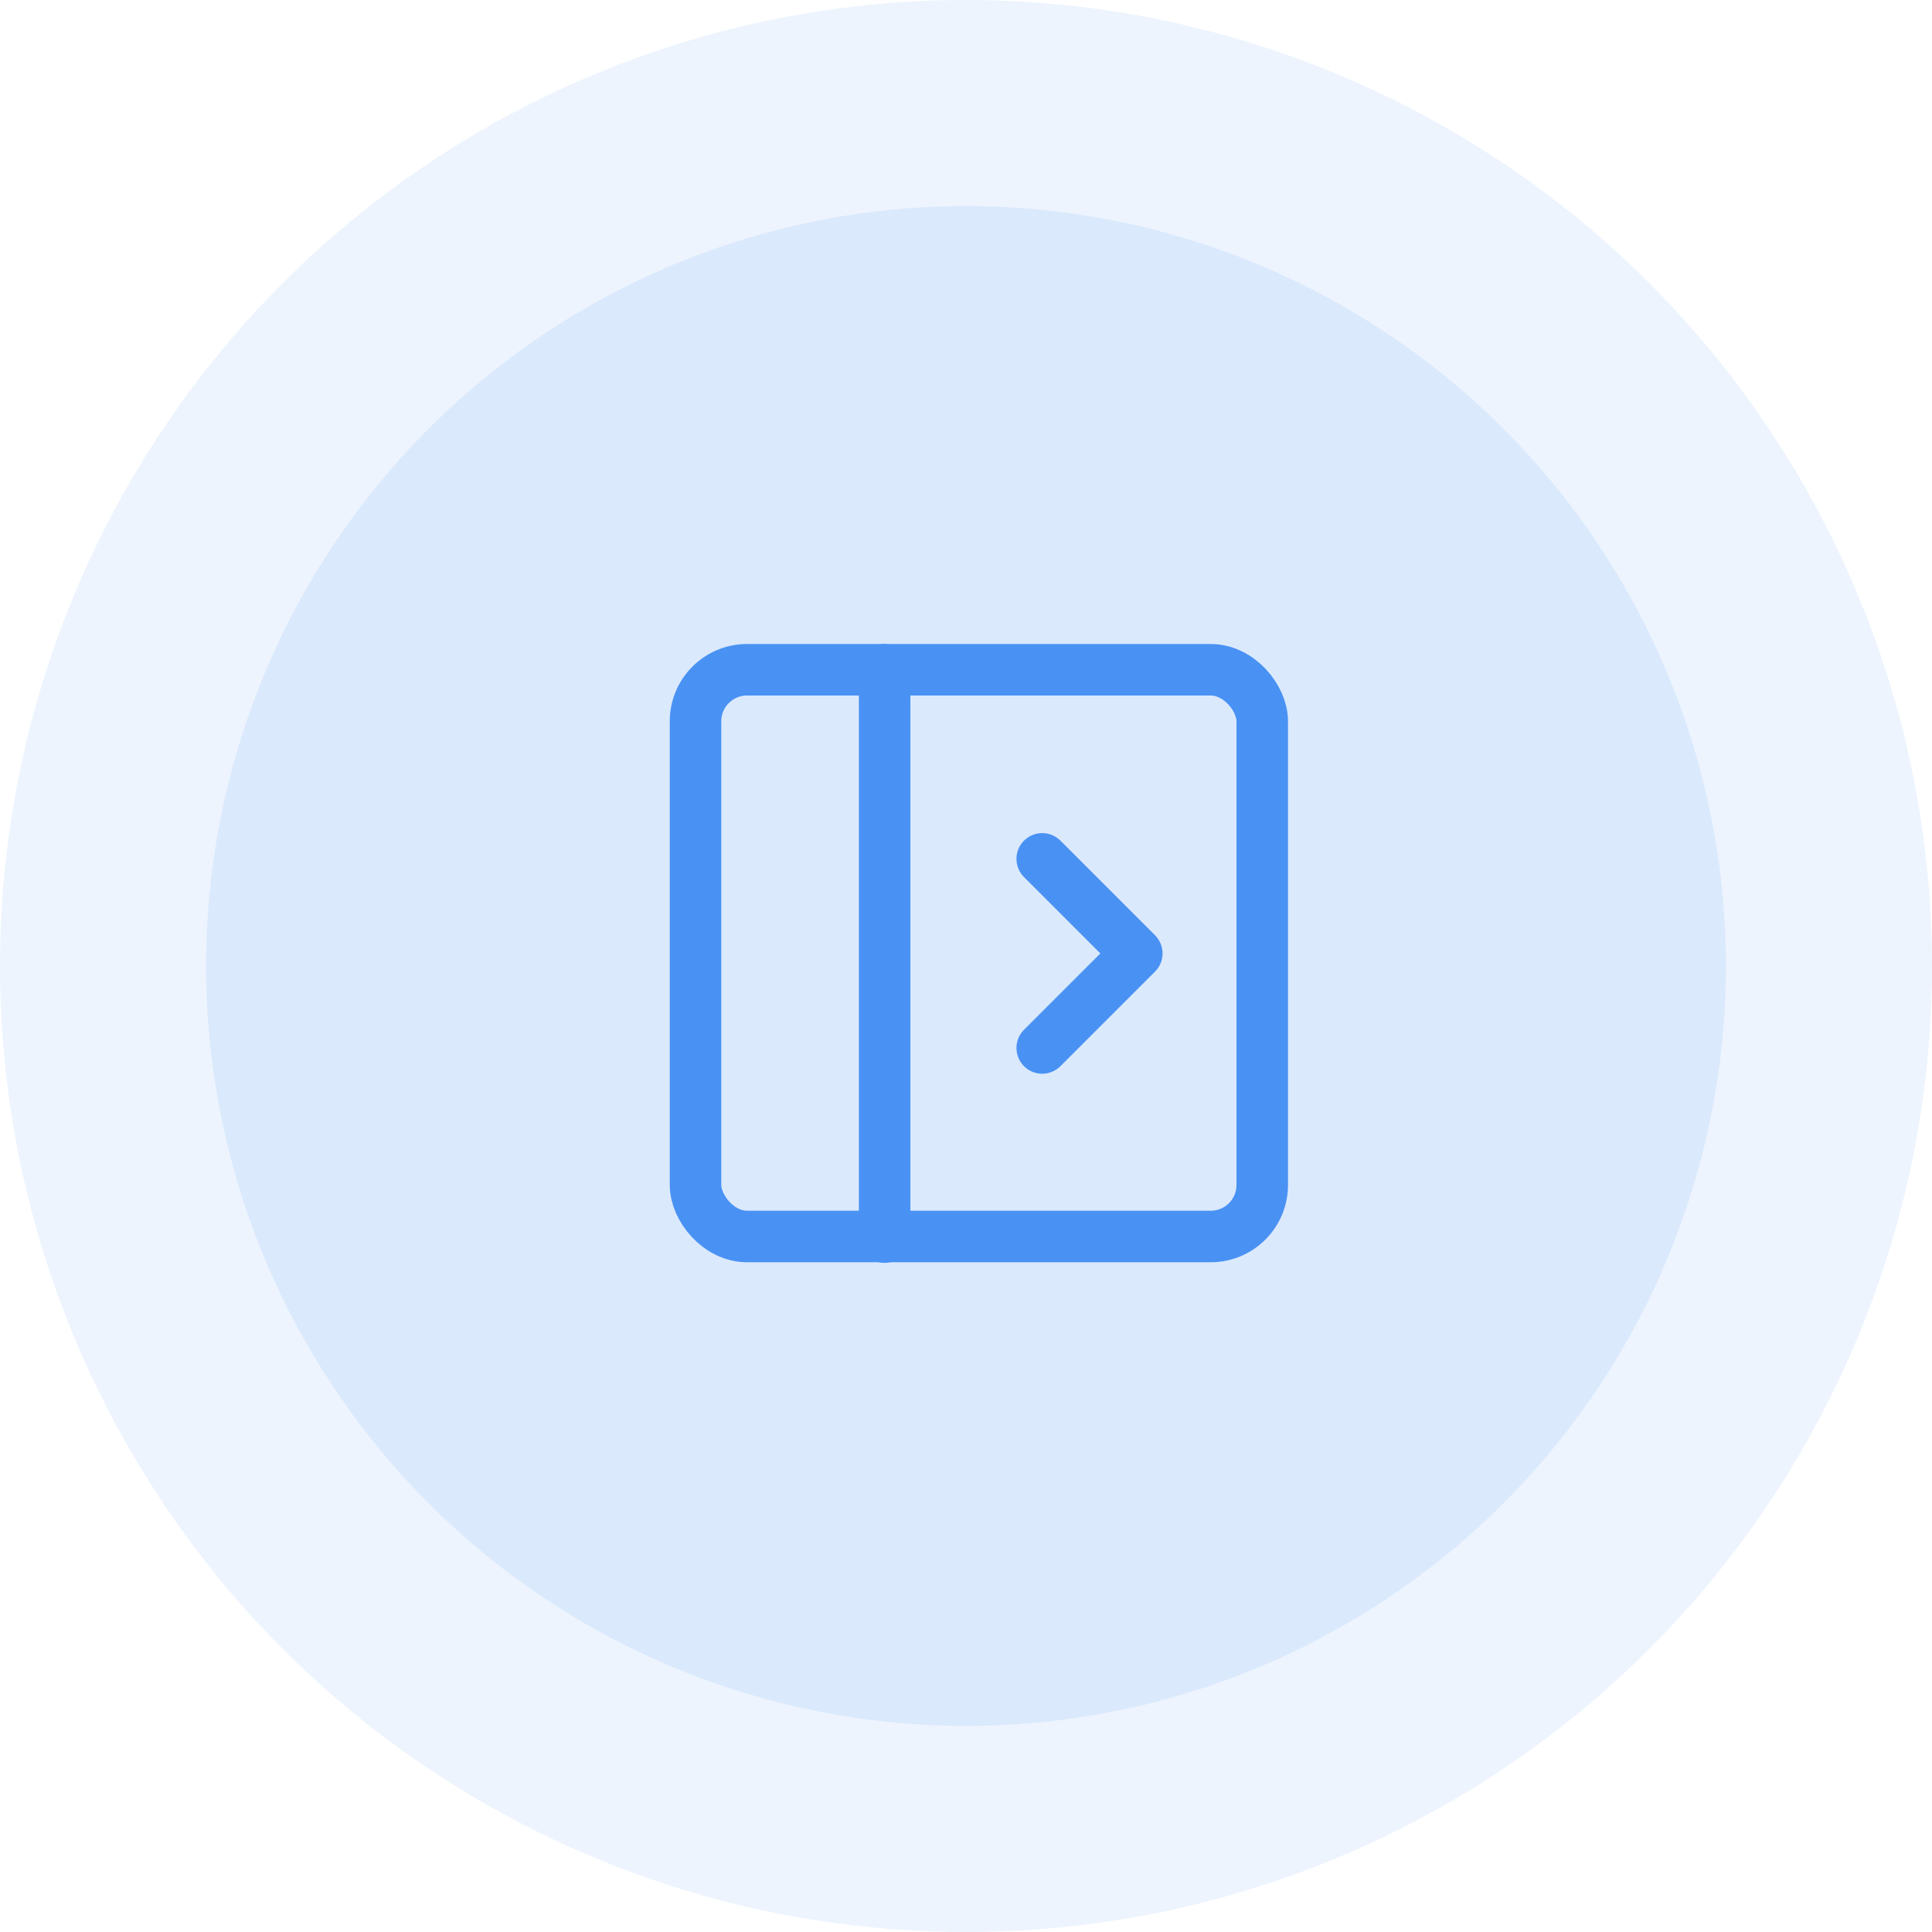 <svg xmlns="http://www.w3.org/2000/svg" width="75" height="75" viewBox="0 0 75 75">
  <g id="Group_138" data-name="Group 138" transform="translate(-348 -1005)">
    <g id="Group_136" data-name="Group 136" transform="translate(-950 836)">
      <g id="Group_63" data-name="Group 63">
        <circle id="Ellipse_35" data-name="Ellipse 35" cx="37.5" cy="37.5" r="37.5" transform="translate(1298 169)" fill="#4992f4" opacity="0.1"/>
        <circle id="Ellipse_36" data-name="Ellipse 36" cx="29.5" cy="29.5" r="29.5" transform="translate(1306 177)" fill="#4992f4" opacity="0.11"/>
      </g>
    </g>
    <g id="Group_137" data-name="Group 137" transform="translate(372 1028)">
      <rect id="Rectangle_23" data-name="Rectangle 23" width="22" height="22" rx="2" transform="translate(3 3)" fill="none" stroke="#4992f4" stroke-linecap="round" stroke-linejoin="round" stroke-width="2"/>
      <path id="Path_160" data-name="Path 160" d="M9,3V25.024" transform="translate(1.341)" fill="none" stroke="#4992f4" stroke-linecap="round" stroke-linejoin="round" stroke-width="2"/>
      <path id="Path_161" data-name="Path 161" d="M14,9l3.671,3.671L14,16.341" transform="translate(2.459 1.341)" fill="none" stroke="#4992f4" stroke-linecap="round" stroke-linejoin="round" stroke-width="2"/>
    </g>
  </g>
</svg>
